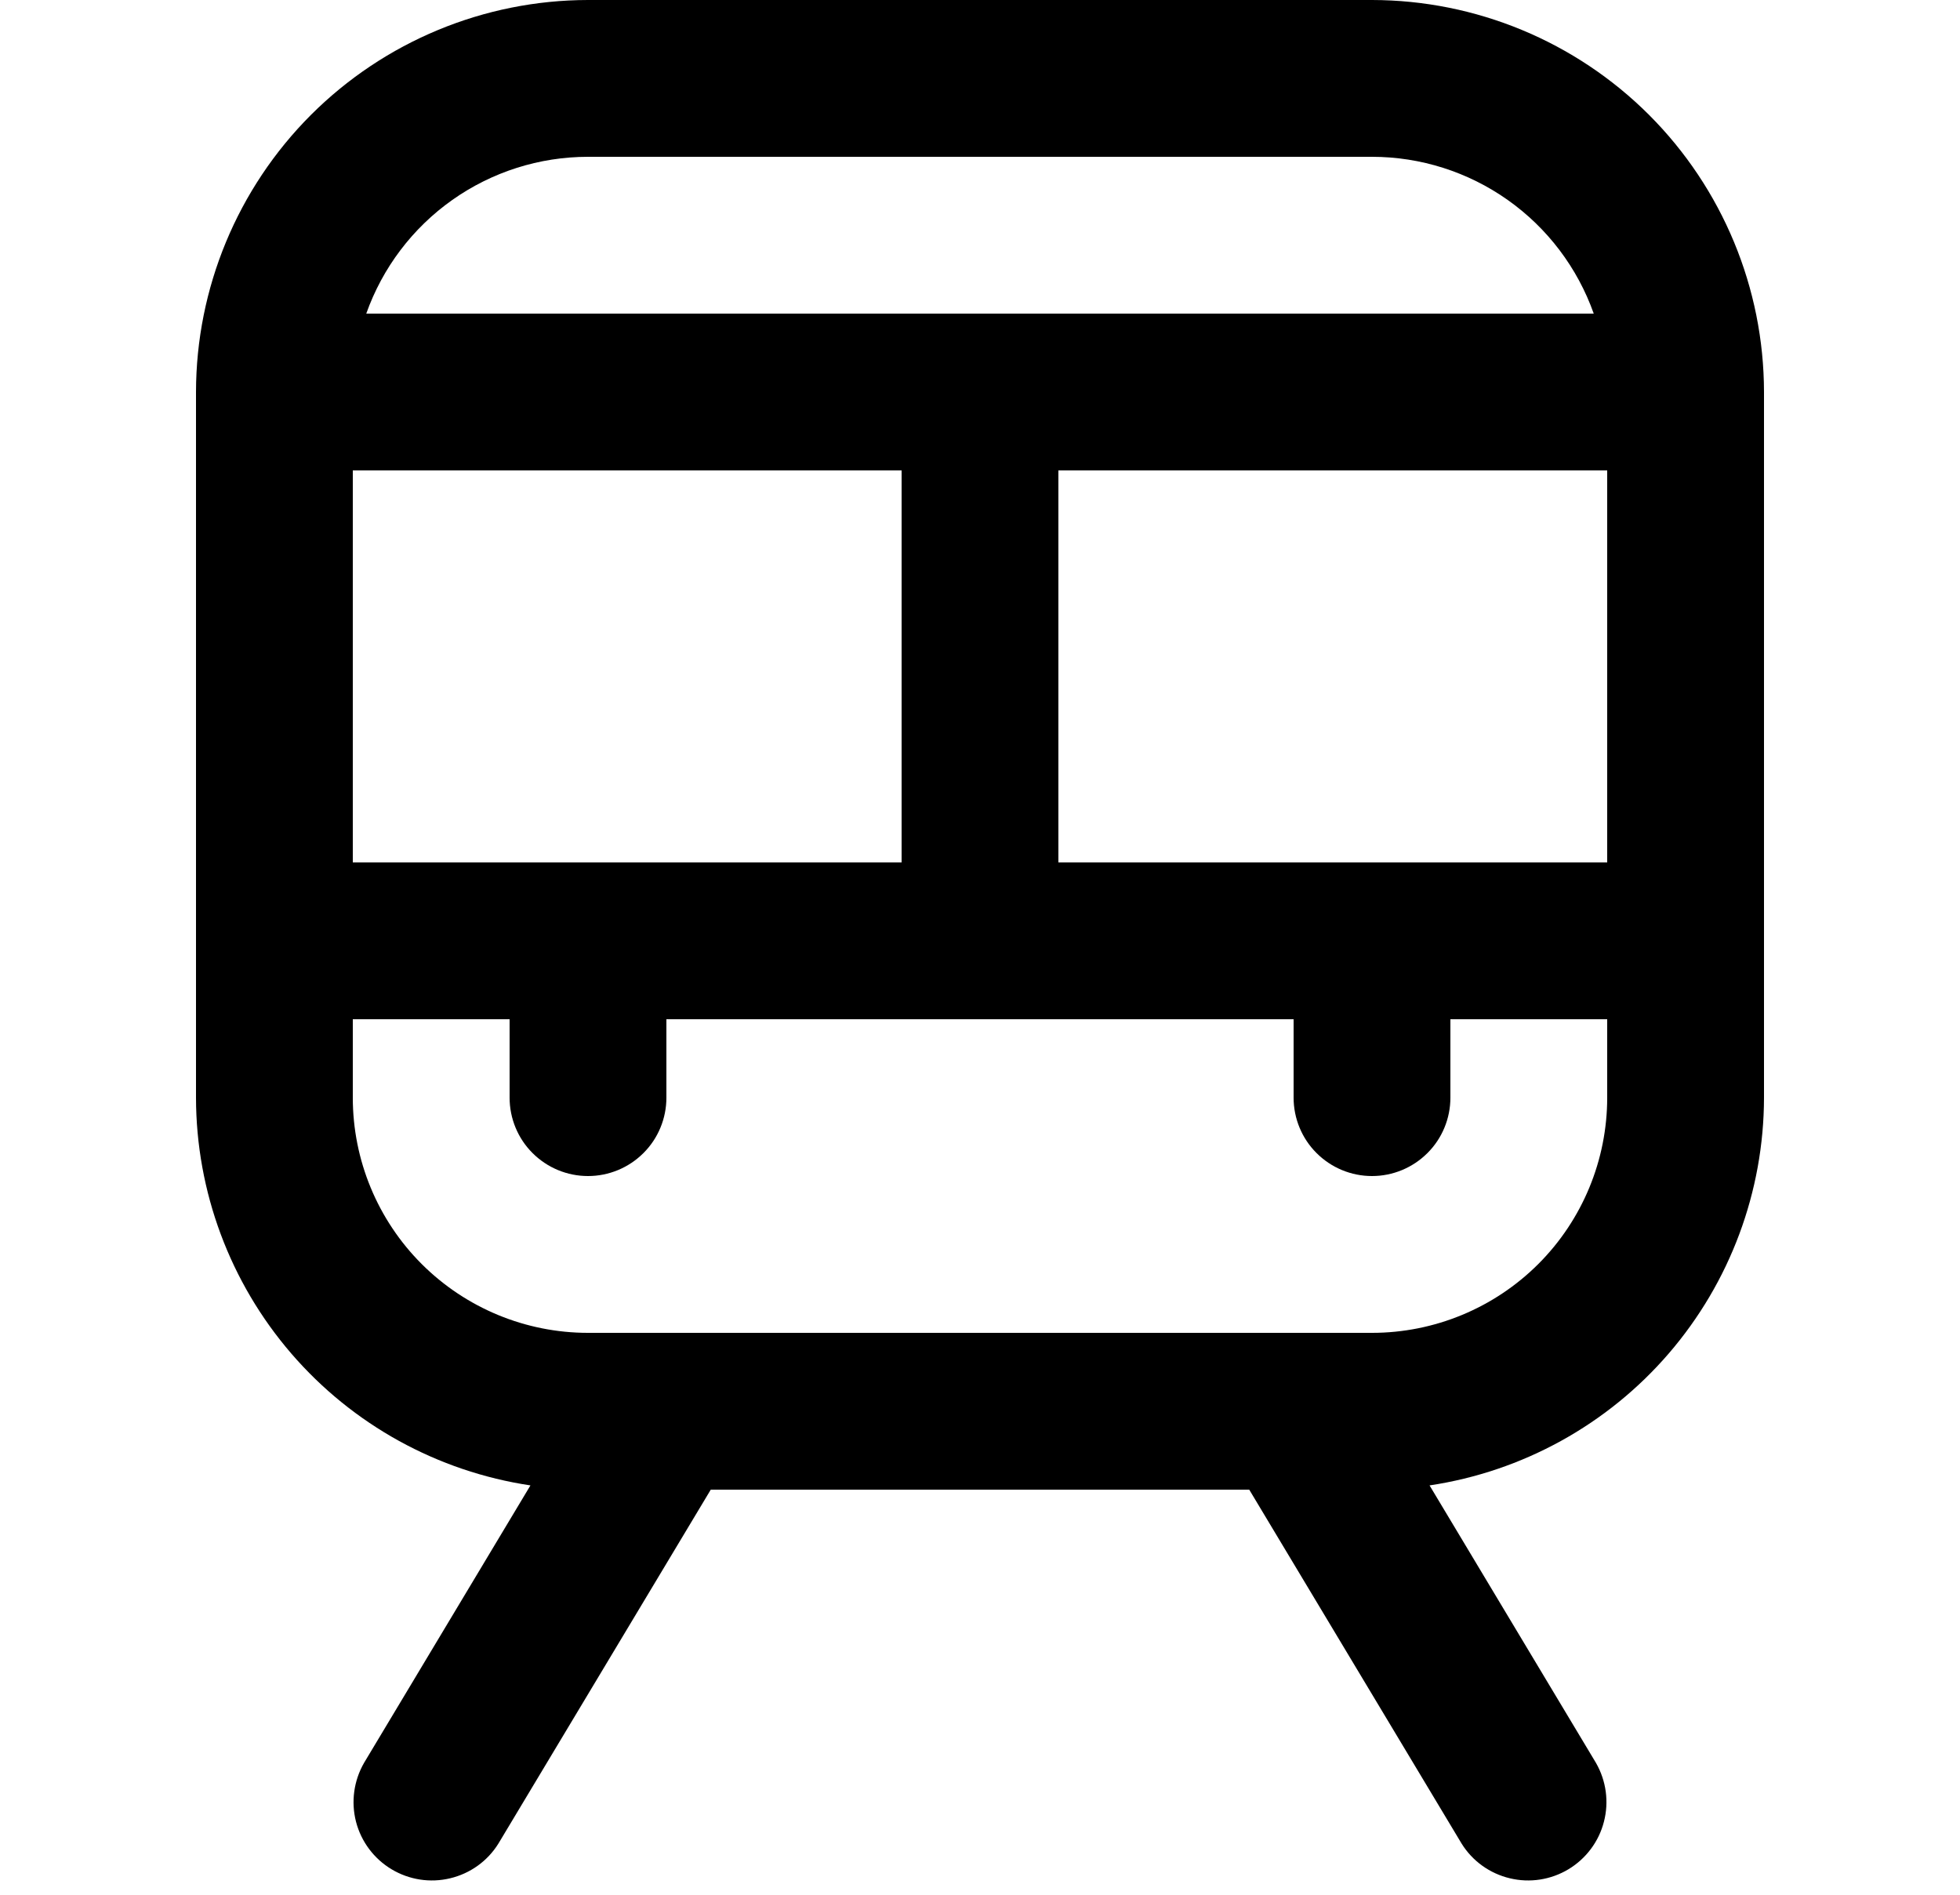 <svg width="30" height="29" viewBox="0 0 30 29" fill="none" xmlns="http://www.w3.org/2000/svg">
<g clip-path="url(#clip0_19_1071)">
<path d="M21 0H9C7.409 0.002 5.884 0.635 4.759 1.759C3.635 2.884 3.002 4.409 3 6V16.8C3.002 18.238 3.52 19.628 4.459 20.717C5.398 21.806 6.697 22.522 8.119 22.735L5.572 26.982C5.415 27.255 5.371 27.578 5.449 27.882C5.528 28.187 5.723 28.448 5.993 28.61C6.263 28.772 6.585 28.822 6.891 28.748C7.197 28.675 7.462 28.485 7.628 28.218L10.879 22.8H19.121L22.372 28.218C22.538 28.485 22.803 28.675 23.109 28.748C23.415 28.822 23.737 28.772 24.007 28.61C24.276 28.448 24.472 28.187 24.55 27.882C24.629 27.578 24.585 27.255 24.428 26.982L21.881 22.735C23.303 22.522 24.602 21.806 25.541 20.717C26.48 19.628 26.998 18.238 27 16.8V6C26.998 4.409 26.365 2.884 25.241 1.759C24.116 0.635 22.591 0.002 21 0ZM16.2 13.2V7.2H24.6V13.2H16.2ZM5.4 13.2V7.2H13.8V13.2H5.4ZM9 2.4H21C21.744 2.4 22.47 2.631 23.078 3.061C23.686 3.491 24.145 4.098 24.394 4.8H5.606C5.855 4.098 6.314 3.491 6.922 3.061C7.53 2.631 8.256 2.4 9 2.4ZM21 20.4H9C8.045 20.4 7.13 20.021 6.454 19.346C5.779 18.671 5.4 17.755 5.4 16.8V15.6H7.8V16.8C7.8 17.118 7.926 17.424 8.151 17.648C8.377 17.874 8.682 18 9 18C9.318 18 9.623 17.874 9.849 17.648C10.074 17.424 10.2 17.118 10.2 16.8V15.6H19.8V16.8C19.8 17.118 19.926 17.424 20.151 17.648C20.377 17.874 20.682 18 21 18C21.318 18 21.623 17.874 21.849 17.648C22.074 17.424 22.2 17.118 22.2 16.8V15.6H24.6V16.8C24.6 17.755 24.221 18.671 23.546 19.346C22.87 20.021 21.955 20.4 21 20.4Z" fill="black"/>
</g>
<defs>
<clipPath id="clip0_19_1071">
<rect width="28.8" height="28.8" fill="white" transform="translate(0.6)"/>
</clipPath>
</defs>
</svg>
